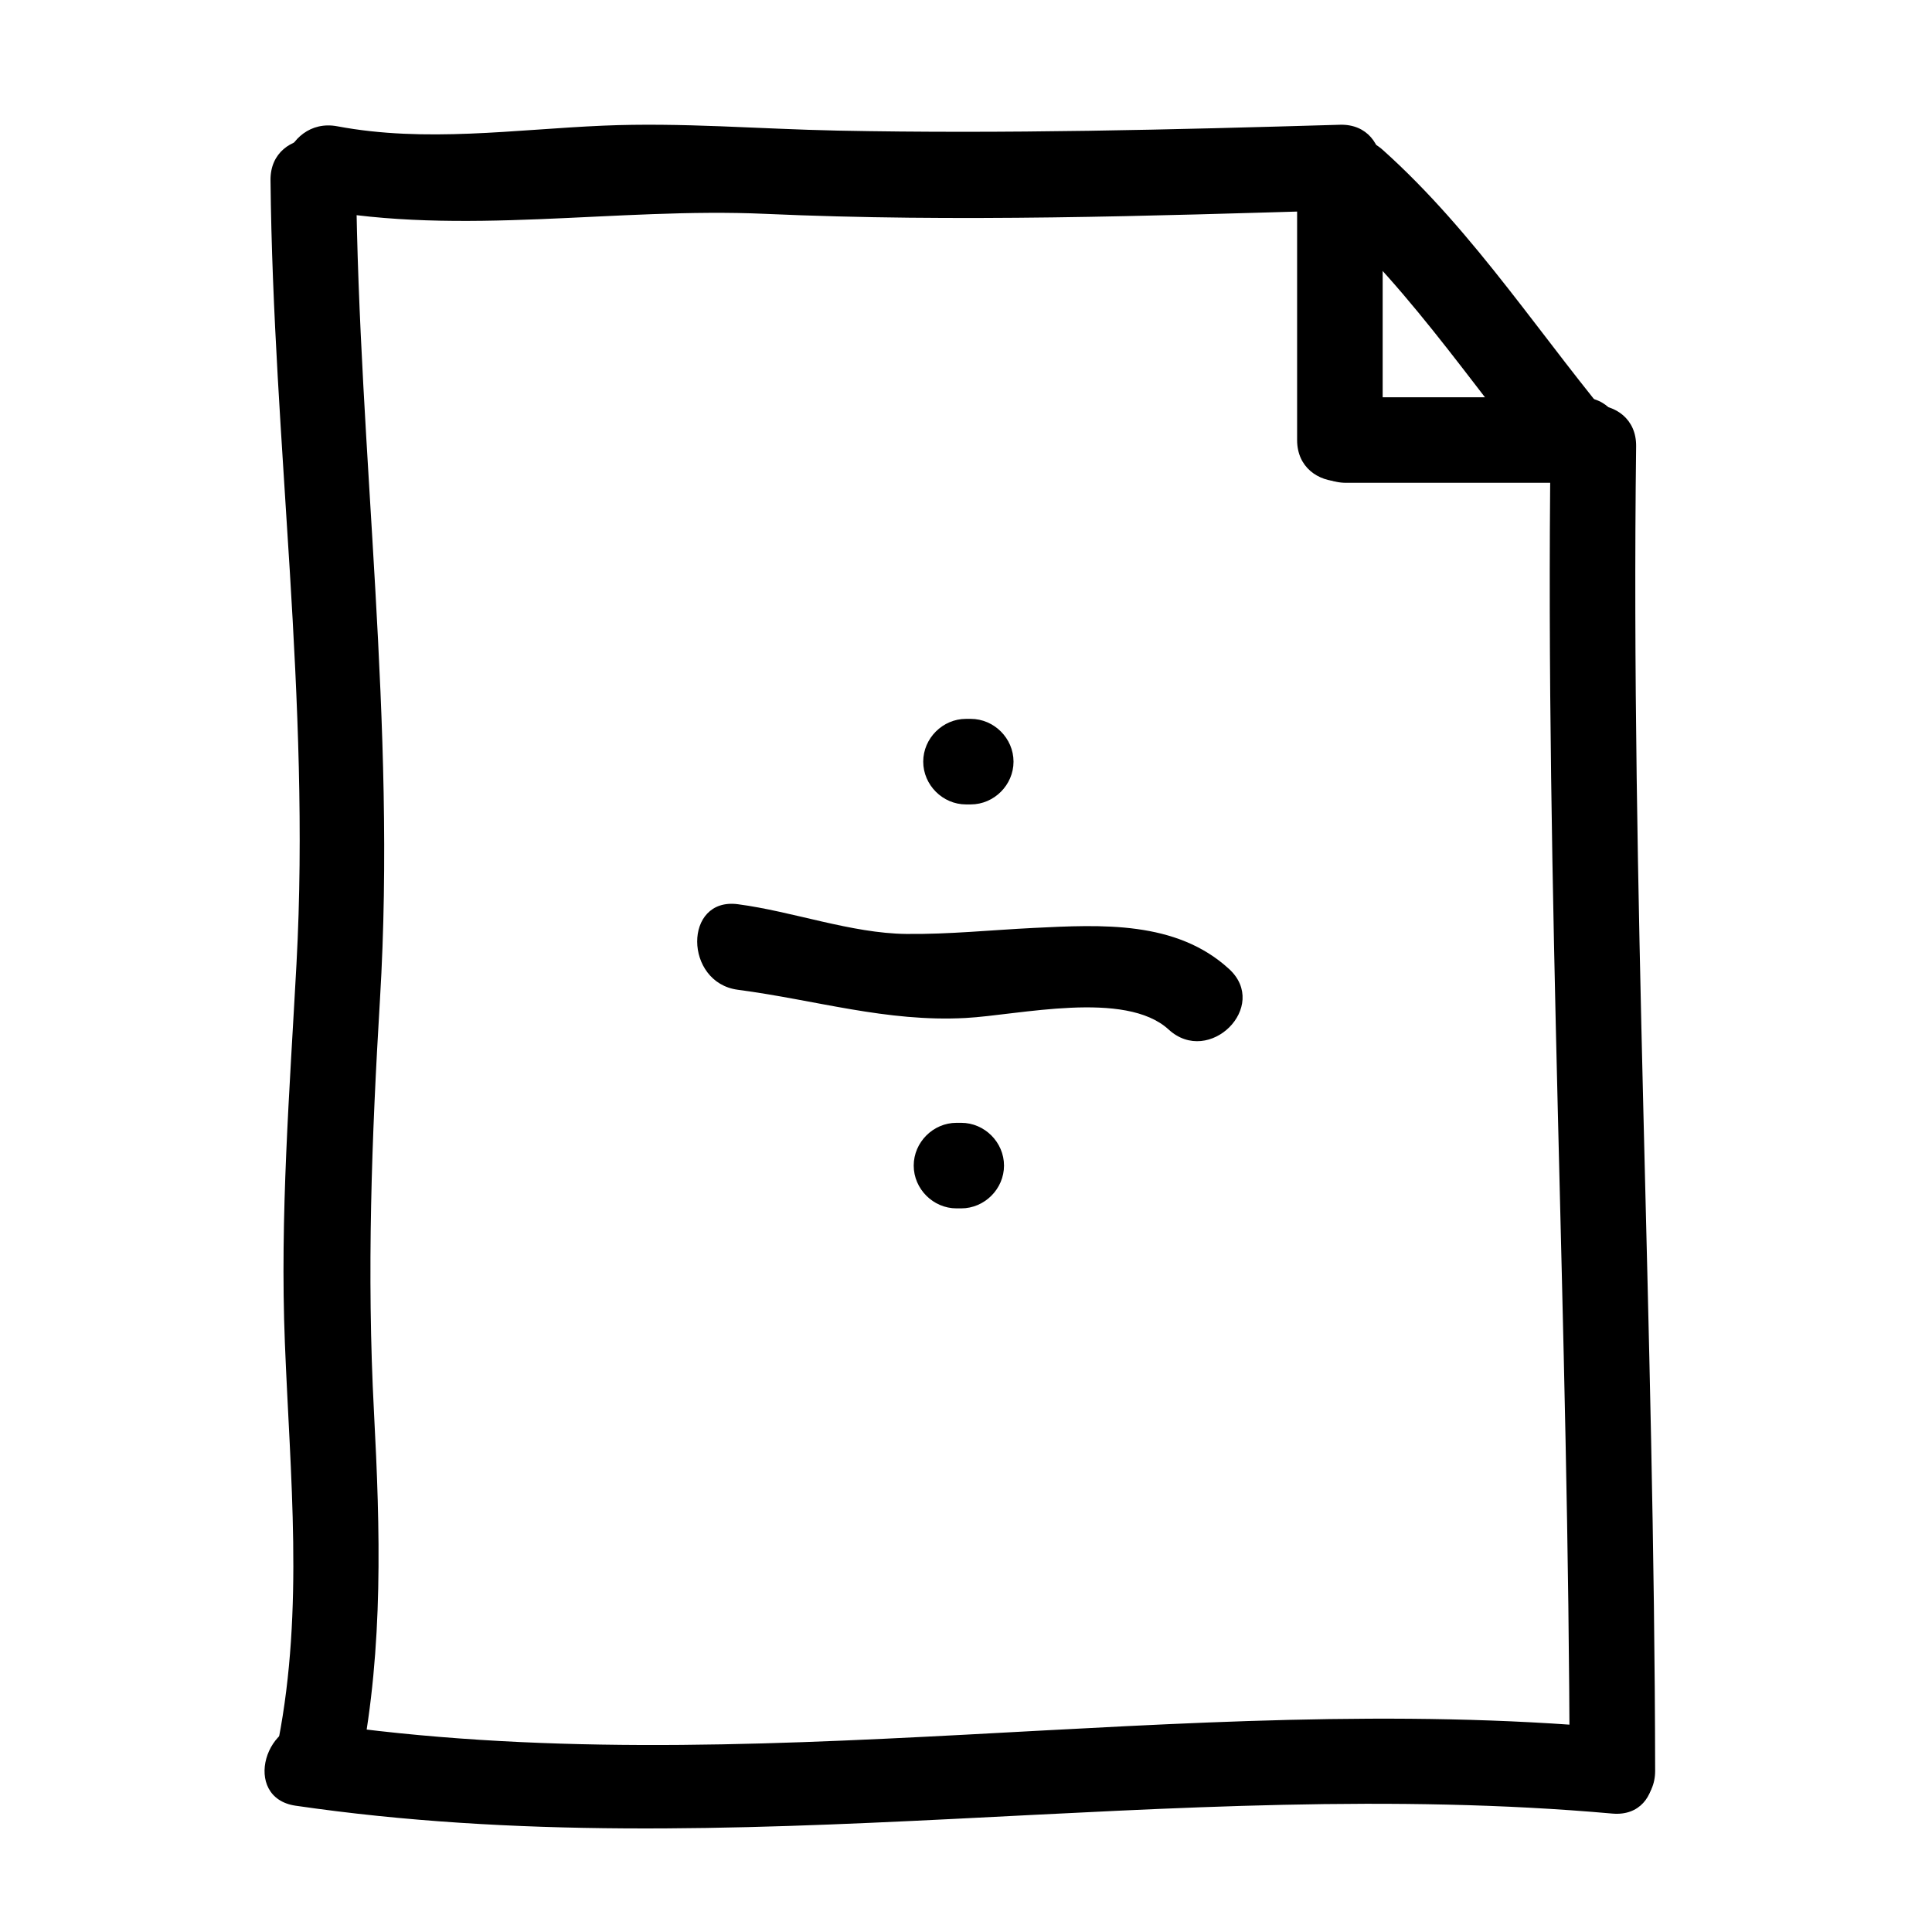 <?xml version="1.0" encoding="UTF-8"?>
<!-- Uploaded to: ICON Repo, www.iconrepo.com, Generator: ICON Repo Mixer Tools -->
<svg fill="#000000" width="800px" height="800px" version="1.1" viewBox="144 144 512 512" xmlns="http://www.w3.org/2000/svg">
 <g>
  <path d="m215.69 191.75c0.711 69.648 10.652 137.79 6.883 207.66-1.809 33.535-4.41 66.832-3.078 100.43 1.395 35.281 5.055 70.414-1.719 105.39-2.766 14.277 19.086 20.367 21.859 6.019 5.984-30.914 5.125-61.727 3.473-93.035-1.941-36.758-0.609-72.805 1.598-109.52 4.387-73.078-5.598-144.11-6.344-216.95-0.148-14.605-22.824-14.621-22.672 0.004z"/>
  <path d="m227.37 199.33c39.035 7.34 79.891-0.43 119.45 1.344 50.707 2.266 101.56 0.551 152.26-0.941 14.59-0.43 14.625-23.102 0-22.672-44.406 1.305-88.801 2.445-133.23 1.547-20.715-0.418-41.301-2.203-62.023-1.309-23.539 1.008-47.02 4.57-70.434 0.168-14.285-2.688-20.379 19.16-6.027 21.863z"/>
  <path d="m494.43 199.77c24.758 22.172 42.406 50.418 63.816 75.57 9.488 11.156 25.449-4.961 16.031-16.031-21.41-25.164-39.047-53.391-63.816-75.57-10.855-9.719-26.941 6.258-16.031 16.031z"/>
  <path d="m582.63 613.28c-0.18-117.02-6.5-233.96-5.039-350.99 0.18-14.625-22.488-14.605-22.672 0-1.461 117.03 4.856 233.97 5.039 350.99 0.02 14.617 22.691 14.621 22.672 0z"/>
  <path d="m222.33 622.53c116.09 16.93 232.46-8.281 348.96 2.086 14.57 1.293 14.445-21.387 0-22.672-114.38-10.176-229.06 15.332-342.93-1.281-14.297-2.078-20.449 19.762-6.027 21.867z"/>
  <path d="m510.42 260.61v-67.18c0-14.621-22.672-14.621-22.672 0v67.18c0 14.621 22.672 14.621 22.672 0z"/>
  <path d="m500.76 271.95h62.137c14.621 0 14.621-22.672 0-22.672h-62.137c-14.621 0-14.621 22.672 0 22.672z"/>
  <path d="m400 357.18h1.258c6.184 0 11.336-5.152 11.336-11.336s-5.152-11.336-11.336-11.336h-1.258c-6.184 0-11.336 5.152-11.336 11.336 0 6.18 5.152 11.336 11.336 11.336z"/>
  <path d="m397.48 464.23h1.258c6.184 0 11.336-5.152 11.336-11.336 0-6.184-5.152-11.336-11.336-11.336h-1.258c-6.184 0-11.336 5.152-11.336 11.336 0 6.184 5.152 11.336 11.336 11.336z"/>
  <path d="m339.54 406.3c20.742 2.727 39.344 8.602 60.355 7.477 13.992-0.746 42.301-7.5 53.801 3.055 10.746 9.863 26.824-6.125 16.031-16.031-14.02-12.871-33.902-11.77-51.762-10.891-11.289 0.555-22.496 1.723-33.812 1.594-14.547-0.16-30.039-5.961-44.613-7.875-14.465-1.898-14.281 20.793 0 22.672z"/>
 </g>
</svg>